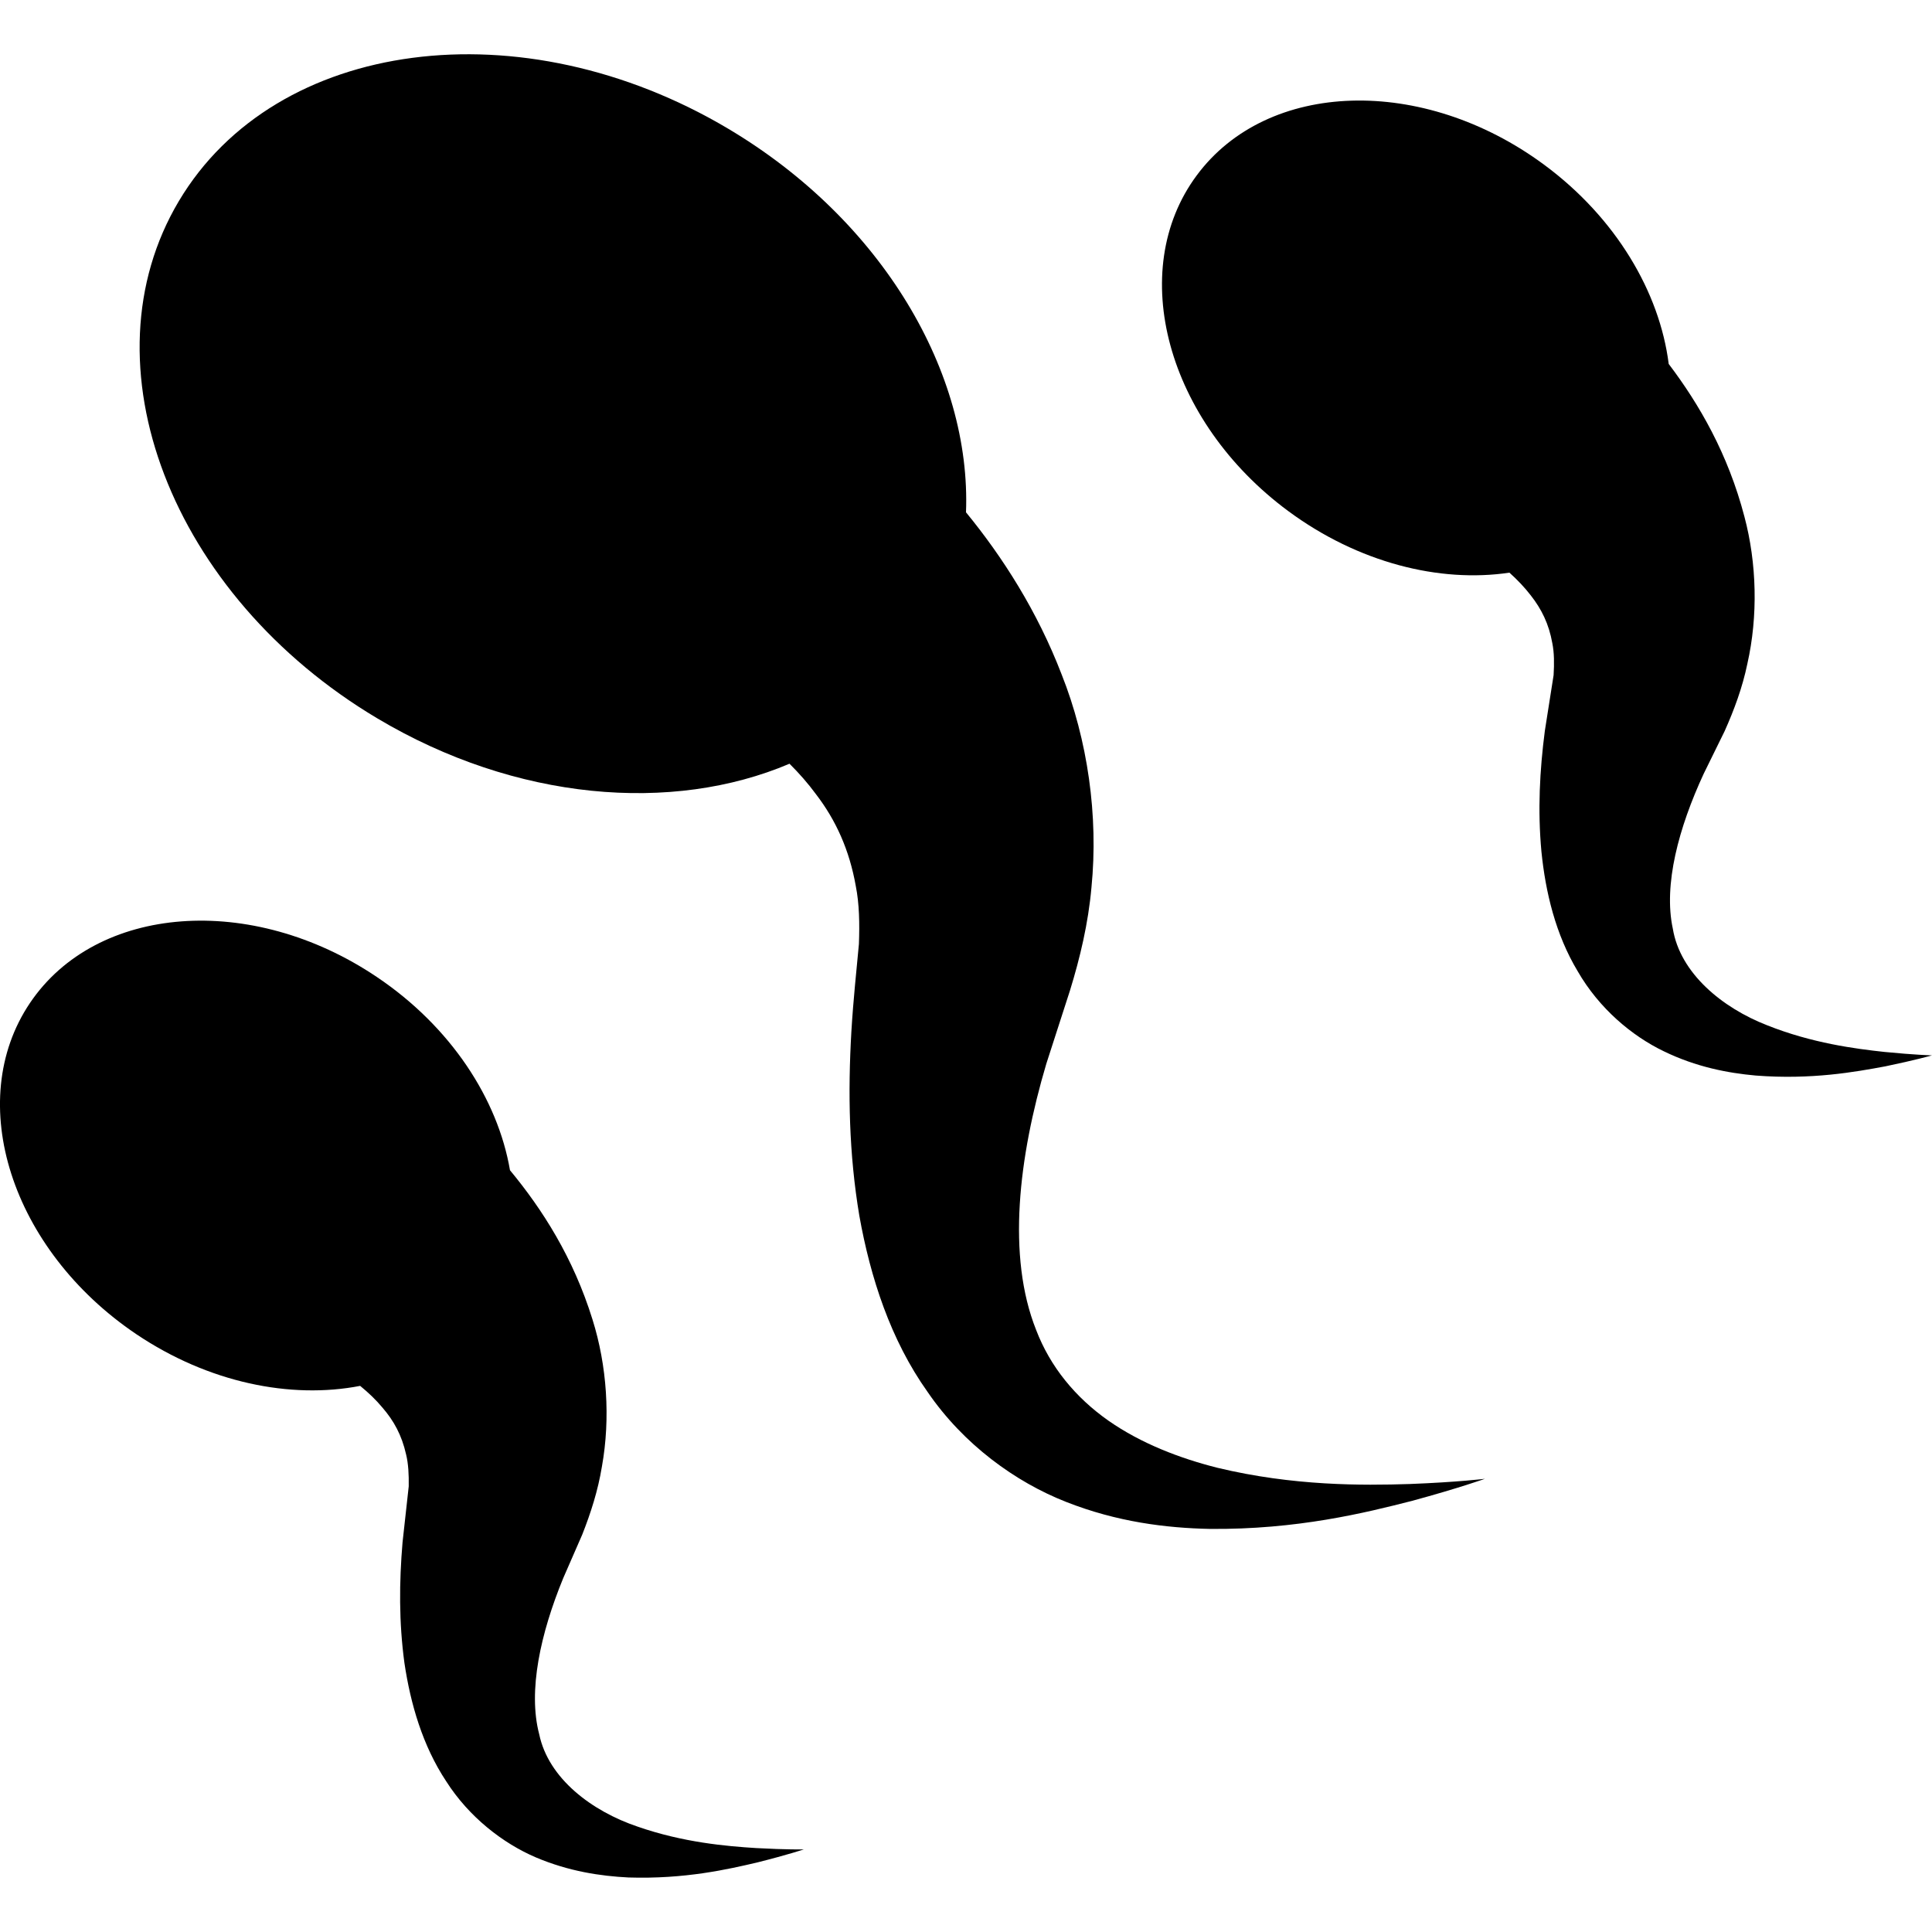 <?xml version="1.0" encoding="iso-8859-1"?>
<!-- Generator: Adobe Illustrator 16.0.0, SVG Export Plug-In . SVG Version: 6.00 Build 0)  -->
<!DOCTYPE svg PUBLIC "-//W3C//DTD SVG 1.1//EN" "http://www.w3.org/Graphics/SVG/1.1/DTD/svg11.dtd">
<svg version="1.1" id="Capa_1" xmlns="http://www.w3.org/2000/svg" xmlns:xlink="http://www.w3.org/1999/xlink" x="0px" y="0px"
	 width="31.538px" height="31.539px" viewBox="0 0 31.538 31.539" style="enable-background:new 0 0 31.538 31.539;"
	 xml:space="preserve">
<g>
	<g>
		<path d="M19.873,23.96c-0.612-0.154-1.245-0.396-1.779-0.769c-0.536-0.377-0.95-0.877-1.181-1.483
			c-0.479-1.204-0.286-2.815,0.167-4.343l0.386-1.195c0.165-0.535,0.299-1.097,0.351-1.684c0.116-1.167-0.062-2.409-0.487-3.477
			c-0.396-1.03-0.962-1.916-1.561-2.646c0.087-2.271-1.359-4.76-3.877-6.259C8.519,0.097,4.502,0.625,2.92,3.282
			C1.337,5.94,2.788,9.719,6.16,11.727c2.264,1.349,4.815,1.554,6.728,0.74c0.157,0.156,0.302,0.321,0.43,0.495
			c0.328,0.427,0.548,0.914,0.652,1.502c0.058,0.292,0.063,0.612,0.051,0.945c-0.043,0.473-0.09,0.884-0.123,1.428
			c-0.058,1.001-0.04,1.999,0.13,3.01c0.18,1.005,0.508,2.024,1.114,2.875c0.588,0.86,1.437,1.472,2.261,1.795
			c0.832,0.328,1.632,0.426,2.345,0.441c1.429,0.013,2.54-0.263,3.306-0.459c0.766-0.208,1.186-0.359,1.186-0.359
			s-0.447,0.055-1.228,0.085C22.24,24.25,21.111,24.258,19.873,23.96z"/>
		<path d="M12.345,30.168c-0.484-0.03-1.192-0.091-1.936-0.35c-0.745-0.251-1.456-0.783-1.607-1.508
			c-0.187-0.71,0.023-1.65,0.392-2.548l0.31-0.71c0.138-0.349,0.258-0.72,0.322-1.114c0.141-0.786,0.082-1.648-0.154-2.398
			c-0.313-1.009-0.819-1.8-1.347-2.437c-0.199-1.161-0.964-2.342-2.174-3.155c-2.043-1.376-4.577-1.185-5.662,0.425
			c-1.084,1.609-0.306,4.029,1.736,5.406c1.179,0.793,2.521,1.064,3.654,0.844c0.137,0.112,0.261,0.23,0.365,0.356
			c0.184,0.213,0.314,0.447,0.385,0.763c0.038,0.155,0.046,0.331,0.043,0.521l-0.101,0.915c-0.055,0.652-0.06,1.299,0.031,1.97
			c0.099,0.663,0.295,1.346,0.681,1.929c0.374,0.587,0.929,1.014,1.464,1.243c0.54,0.229,1.057,0.305,1.513,0.328
			c0.917,0.029,1.623-0.133,2.108-0.247c0.486-0.122,0.753-0.211,0.753-0.211S12.835,30.195,12.345,30.168z"/>
		<path d="M30.764,17.172c-0.482-0.052-1.187-0.144-1.919-0.436c-0.732-0.285-1.418-0.848-1.538-1.577
			c-0.155-0.718,0.097-1.65,0.504-2.528l0.342-0.696c0.153-0.342,0.29-0.708,0.371-1.1c0.176-0.779,0.154-1.642-0.048-2.401
			c-0.267-1.023-0.738-1.836-1.236-2.493c-0.148-1.17-0.86-2.384-2.031-3.25c-1.979-1.464-4.521-1.388-5.675,0.174
			c-1.155,1.559-0.485,4.012,1.493,5.476c1.144,0.846,2.473,1.177,3.613,1.007c0.131,0.118,0.25,0.243,0.349,0.372
			c0.174,0.222,0.295,0.463,0.351,0.779c0.032,0.157,0.032,0.333,0.021,0.522l-0.143,0.91c-0.084,0.648-0.118,1.295-0.056,1.968
			c0.067,0.667,0.232,1.357,0.593,1.957c0.348,0.604,0.882,1.054,1.407,1.306c0.528,0.256,1.042,0.354,1.497,0.395
			c0.915,0.071,1.627-0.059,2.117-0.15c0.489-0.101,0.762-0.179,0.762-0.179S31.253,17.22,30.764,17.172z"/>
	</g>
</g>
<g>
</g>
<g>
</g>
<g>
</g>
<g>
</g>
<g>
</g>
<g>
</g>
<g>
</g>
<g>
</g>
<g>
</g>
<g>
</g>
<g>
</g>
<g>
</g>
<g>
</g>
<g>
</g>
<g>
</g>
</svg>
